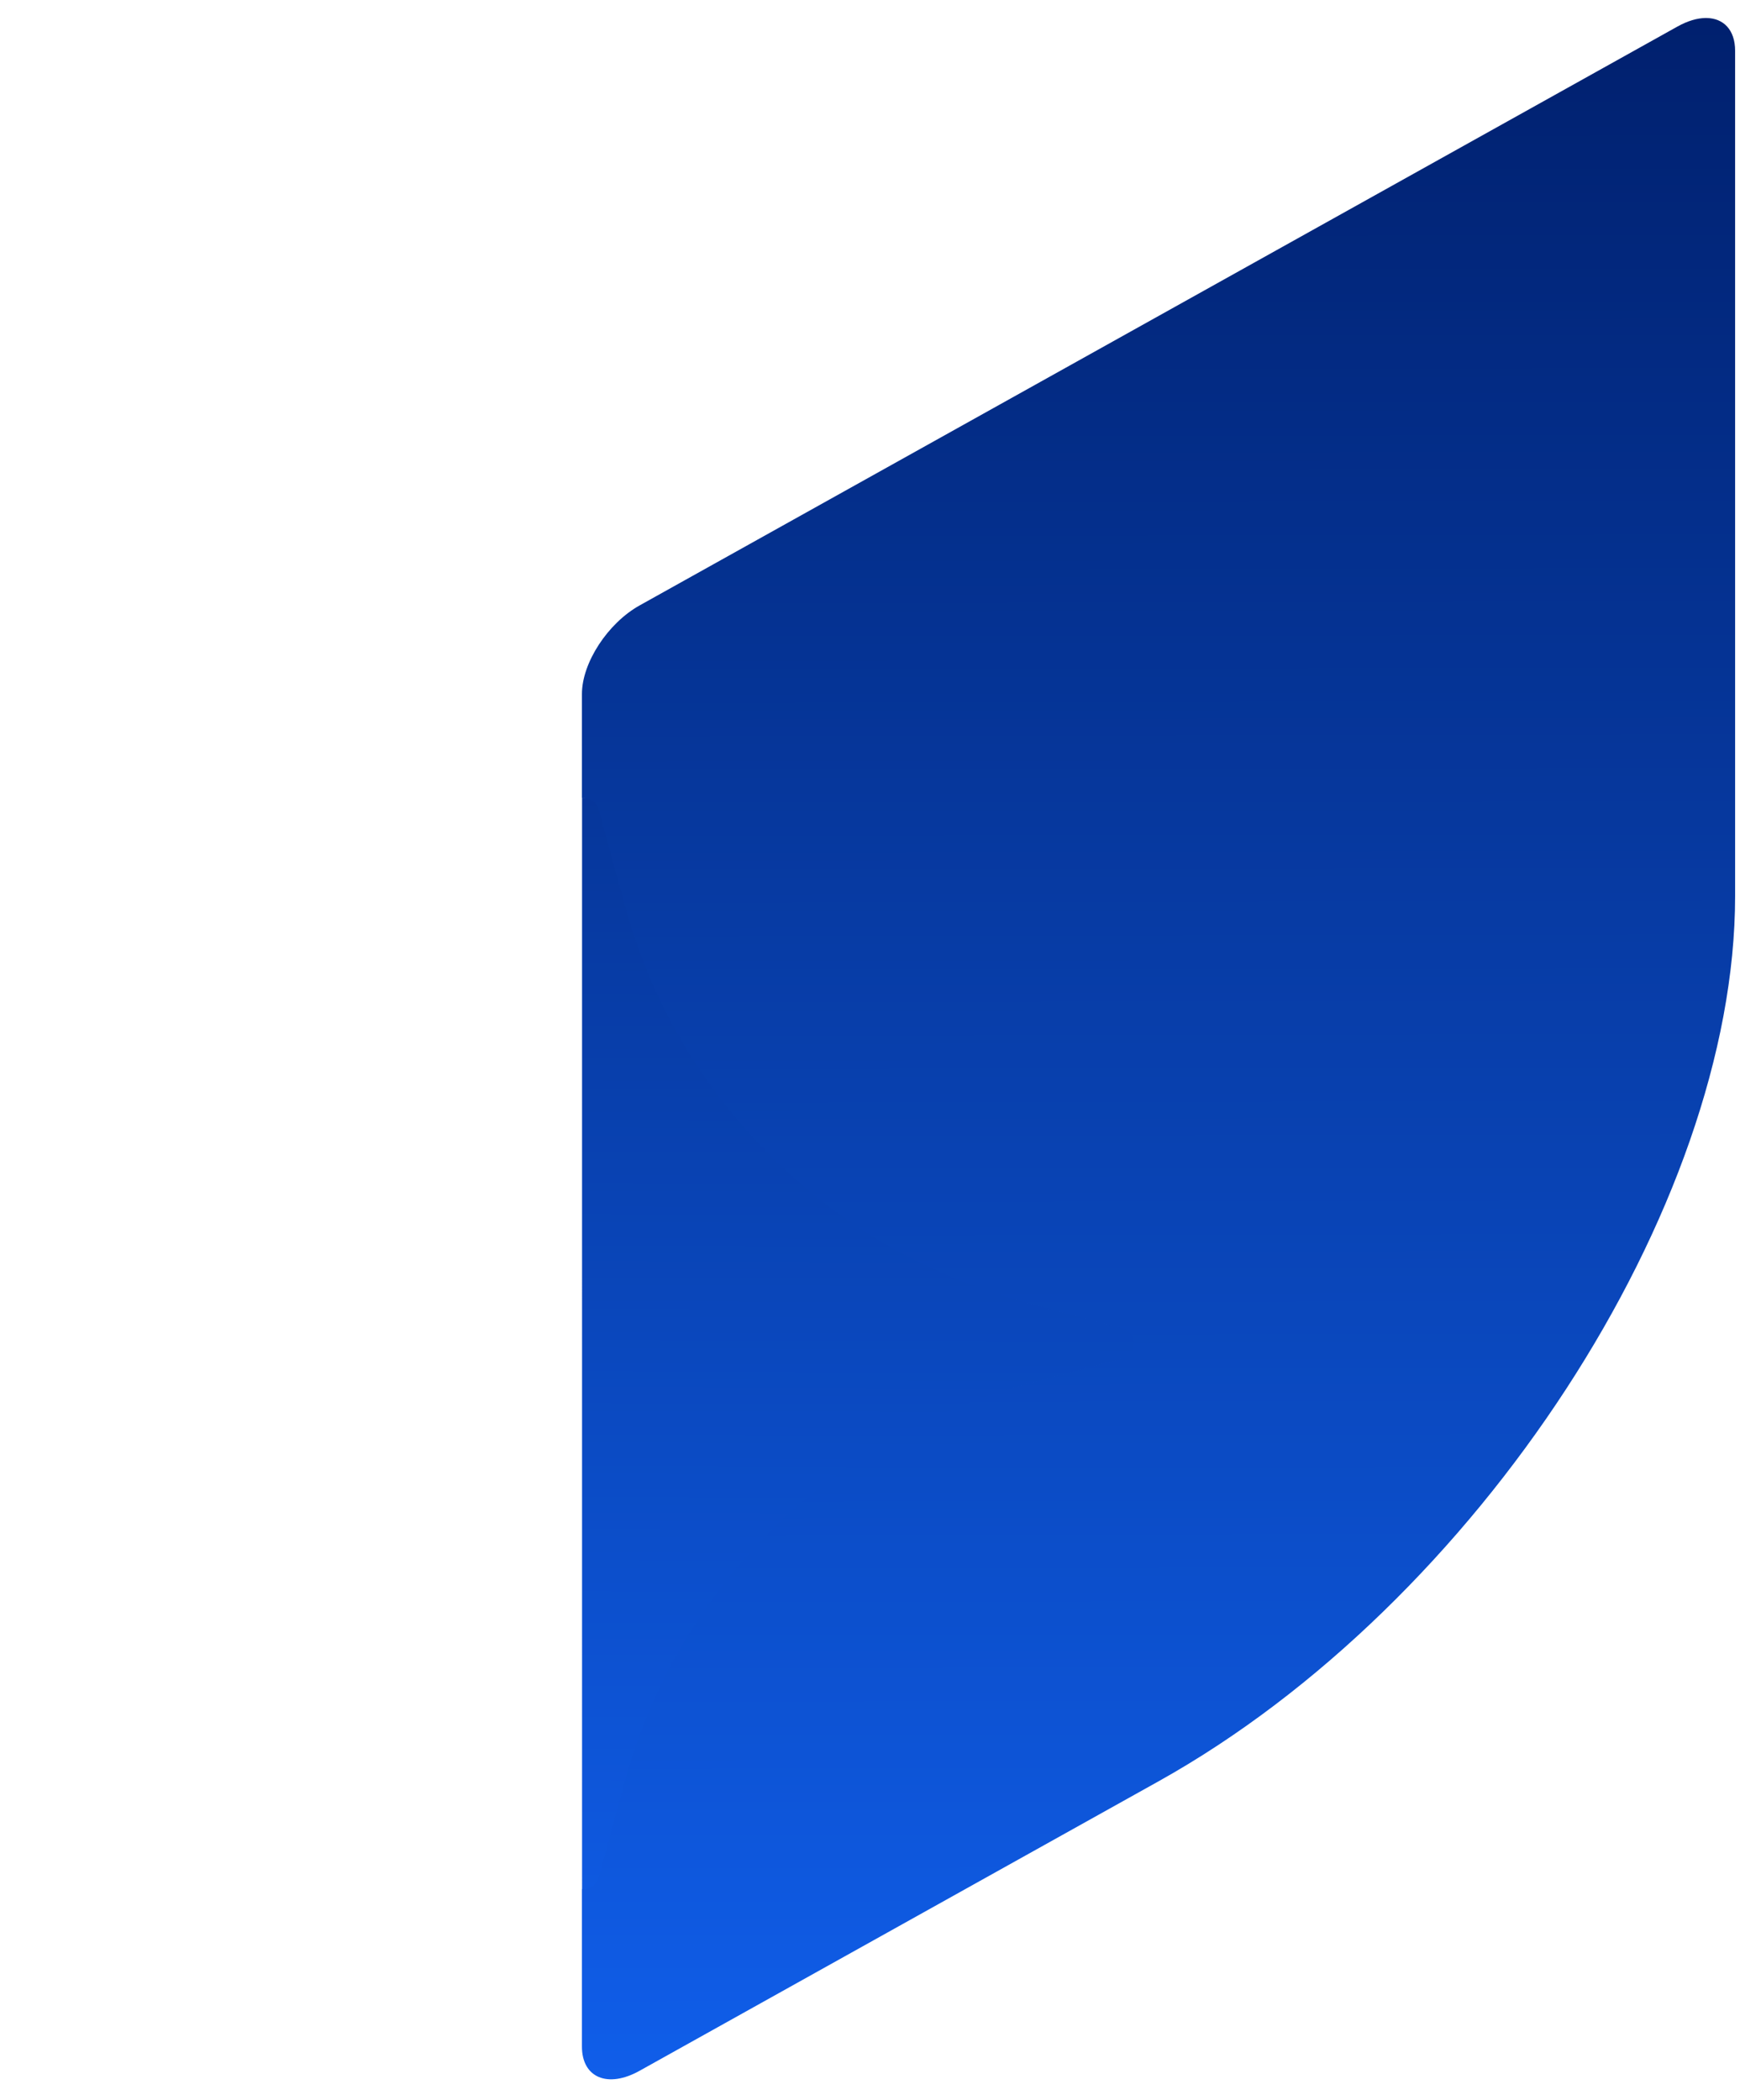 <svg width="1160" height="1400" viewBox="0 0 1160 1400" fill="none" xmlns="http://www.w3.org/2000/svg">
<g clip-path="url(#clip0_1_2)">
<mask id="mask0_1_2" style="mask-type:luminance" maskUnits="userSpaceOnUse" x="0" y="0" width="1160" height="1400">
<path d="M1160 0H0V1400H1160V0Z" fill="white"/>
</mask>
<g mask="url(#mask0_1_2)">
<path d="M1137.02 12C1131.48 12.064 1125.09 13.904 1118.3 17.696L426.396 403.592C405.172 415.432 387.956 441.852 387.956 462.596L387.96 531.784C392.412 532.084 396.384 535.136 397.612 539.644L414.924 603.36C450.012 732.492 551.816 833.348 682.164 868.108L746.492 885.276C750.192 886.264 753.084 889.124 754.08 892.792C755.624 898.472 752.228 904.32 746.492 905.852L682.144 923.016C551.816 957.776 449.992 1058.64 414.904 1187.77L397.592 1251.46C396.6 1255.13 393.708 1258 390.004 1258.98C389.324 1259.16 388.636 1259.28 387.956 1259.32V1364.27C387.956 1385.02 405.172 1392.25 426.396 1380.41L772.348 1187.46C984.636 1069.06 1156.74 804.868 1156.74 597.368V33.82C1156.74 19.956 1149.05 12.132 1137.61 12H1137.02Z" fill="url(#paint0_linear_1_2)"/>
<path d="M391.568 532.124C395.268 533.112 398.16 535.972 399.152 539.64L416.48 603.36C451.568 732.492 553.372 833.348 683.724 868.108L748.04 885.272C753.776 886.804 757.168 892.648 755.624 898.328C754.632 901.996 751.74 904.856 748.04 905.844L683.724 922.996C553.372 957.756 451.568 1058.63 416.48 1187.74L399.172 1251.46C397.812 1256.47 393.072 1259.68 388.044 1259.32L388.04 531.78C388.28 531.764 388.524 531.756 388.768 531.756C389.692 531.756 390.632 531.876 391.568 532.124Z" fill="url(#paint1_linear_1_2)"/>
</g>
</g>
<defs>
<linearGradient id="paint0_linear_1_2" x1="677" y1="1411.58" x2="674.82" y2="-9.064" gradientUnits="userSpaceOnUse">
<stop stop-color="#105FEC"/>
<stop offset="0.5" stop-color="#083FAC"/>
<stop offset="1" stop-color="#001F6C"/>
</linearGradient>
<linearGradient id="paint1_linear_1_2" x1="572.604" y1="1386.53" x2="578.424" y2="45.28" gradientUnits="userSpaceOnUse">
<stop stop-color="#105FEC"/>
<stop offset="0.5" stop-color="#083FAC"/>
<stop offset="1" stop-color="#001F6C"/>
</linearGradient>
<clipPath id="clip0_1_2">
<rect width="1160" height="1400" fill="white"/>
</clipPath>
</defs>
</svg>
